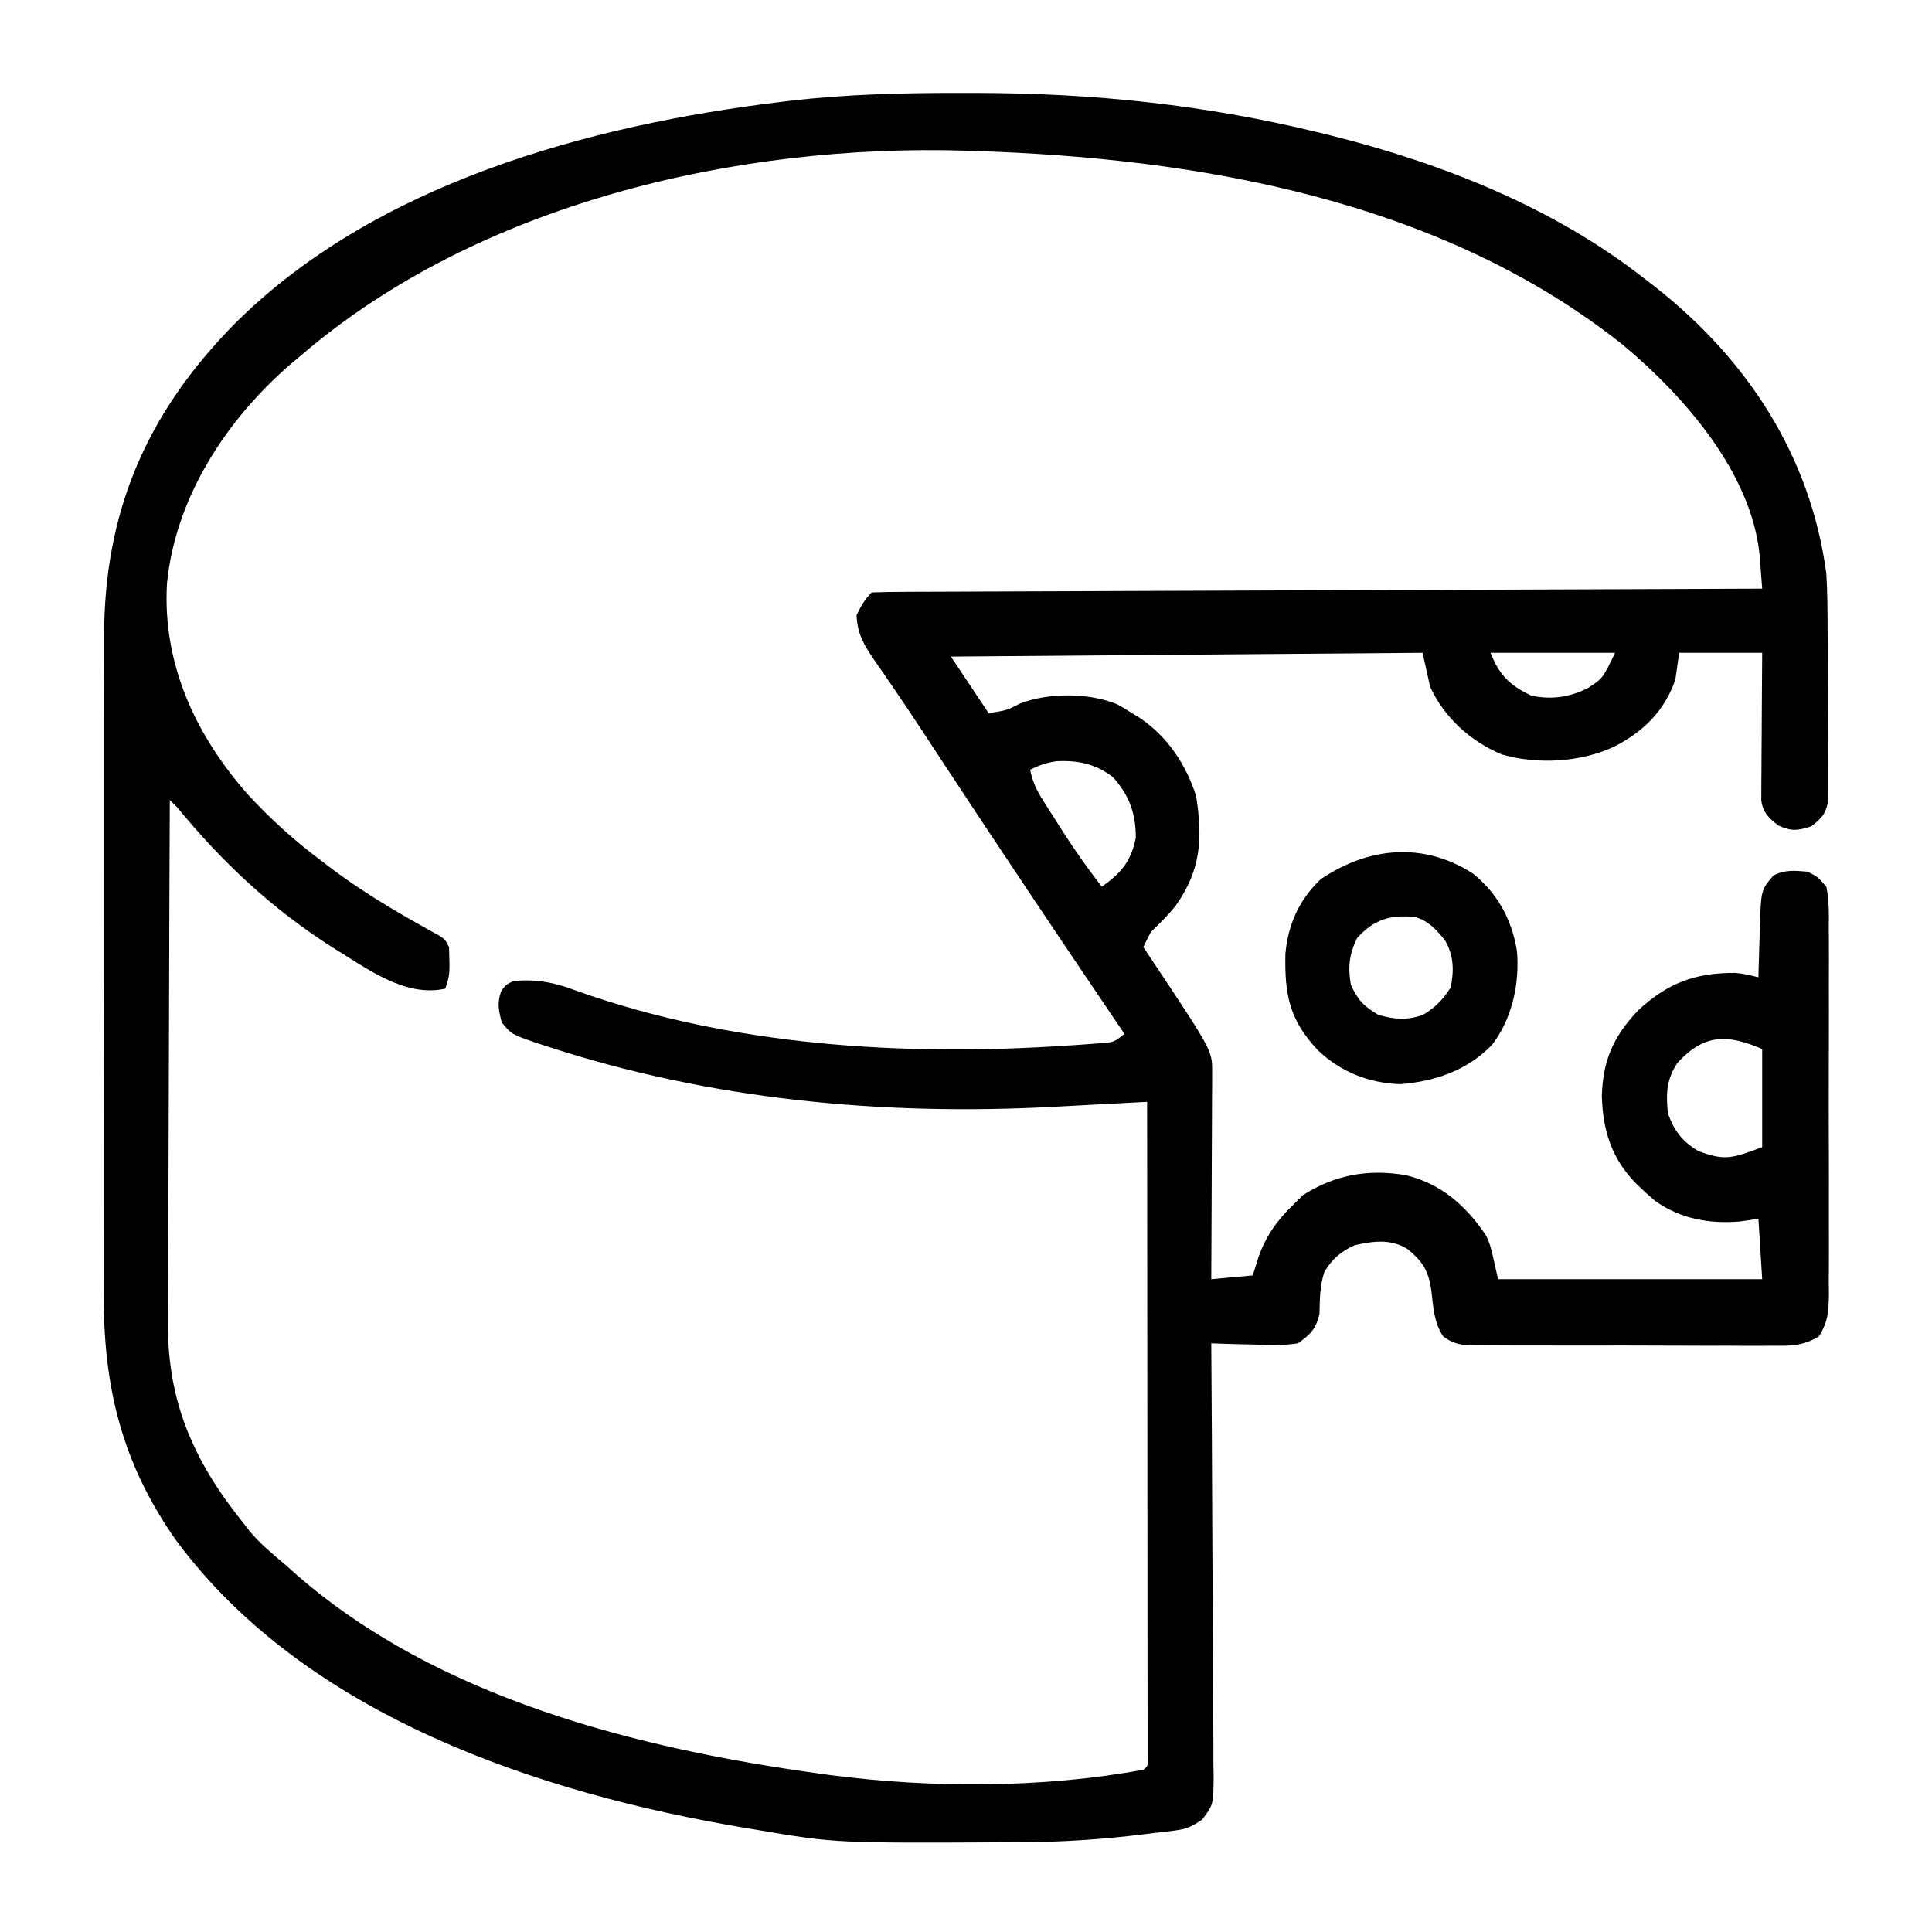 <?xml version="1.0" encoding="UTF-8"?>
<svg version="1.1" xmlns="http://www.w3.org/2000/svg" width="512" height="512">
<path d="M0 0 C1.225 0.001 2.45 0.001 3.712 0.002 C34.529 0.064 63.936 3.082 93.938 10.375 C95.015 10.637 96.093 10.898 97.204 11.167 C126.908 18.554 156.723 30.306 180.938 49.375 C181.895 50.112 182.853 50.85 183.84 51.609 C208.165 70.851 224.768 96.32 228.938 127.375 C229.231 132.281 229.265 137.176 229.273 142.09 C229.28 143.477 229.287 144.864 229.294 146.251 C229.305 149.135 229.309 152.018 229.308 154.902 C229.308 158.593 229.335 162.283 229.37 165.974 C229.392 168.828 229.396 171.682 229.395 174.536 C229.397 175.898 229.406 177.259 229.422 178.621 C229.441 180.518 229.433 182.415 229.423 184.312 C229.426 185.389 229.429 186.467 229.432 187.576 C228.815 191.068 227.7 192.22 224.938 194.375 C221.312 195.532 219.675 195.71 216.188 194.125 C213.729 192.213 212.098 190.653 211.697 187.458 C211.701 186.736 211.706 186.014 211.71 185.271 C211.711 184.45 211.711 183.63 211.711 182.784 C211.721 181.903 211.732 181.021 211.742 180.113 C211.746 178.755 211.746 178.755 211.751 177.368 C211.762 174.475 211.787 171.581 211.812 168.688 C211.823 166.726 211.832 164.764 211.84 162.803 C211.86 157.993 211.899 153.184 211.938 148.375 C204.678 148.375 197.417 148.375 189.938 148.375 C189.607 150.685 189.278 152.995 188.938 155.375 C186.164 163.724 180.403 169.325 172.688 173.25 C163.872 177.384 152.418 178.062 142.938 175.312 C134.671 171.875 127.677 165.54 123.938 157.375 C123.278 154.405 122.618 151.435 121.938 148.375 C80.688 148.705 39.438 149.035 -3.062 149.375 C0.237 154.325 3.538 159.275 6.938 164.375 C11.767 163.618 11.767 163.618 15.25 161.812 C22.767 158.926 33.5 158.909 40.938 162 C42.988 163.121 42.988 163.121 44.938 164.375 C45.632 164.799 46.327 165.223 47.043 165.66 C54.323 170.564 59.3 178.046 61.938 186.375 C63.691 197.629 63.189 206.006 56.527 215.371 C54.517 217.906 52.255 220.122 49.938 222.375 C49.235 223.69 48.562 225.021 47.938 226.375 C48.412 227.086 48.886 227.798 49.375 228.531 C66.188 253.75 66.188 253.75 66.165 259.315 C66.164 260.536 66.164 261.757 66.164 263.015 C66.154 264.334 66.143 265.653 66.133 267.012 C66.129 268.375 66.126 269.738 66.124 271.102 C66.117 274.687 66.097 278.273 66.075 281.858 C66.054 285.518 66.045 289.178 66.035 292.838 C66.014 300.017 65.98 307.196 65.938 314.375 C69.567 314.045 73.198 313.715 76.938 313.375 C77.453 311.725 77.969 310.075 78.5 308.375 C80.619 302.536 83.498 298.652 87.938 294.375 C88.68 293.632 89.422 292.89 90.188 292.125 C98.796 286.647 107.552 285.131 117.535 286.812 C126.967 289.145 133.385 294.862 138.746 302.773 C139.938 305.375 139.938 305.375 141.938 314.375 C165.037 314.375 188.137 314.375 211.938 314.375 C211.607 309.095 211.278 303.815 210.938 298.375 C209.37 298.602 207.803 298.829 206.188 299.062 C198.037 299.776 190.322 298.427 183.562 293.625 C182.324 292.576 181.114 291.493 179.938 290.375 C179.383 289.849 178.829 289.323 178.258 288.781 C171.934 282.111 169.711 274.911 169.438 265.812 C169.734 256.308 172.498 250.141 178.953 243.23 C186.796 235.897 194.257 233.112 204.859 233.207 C206.982 233.379 208.882 233.837 210.938 234.375 C210.952 233.735 210.967 233.094 210.982 232.435 C211.056 229.518 211.153 226.603 211.25 223.688 C211.273 222.68 211.295 221.673 211.318 220.635 C211.66 211.219 211.66 211.219 214.938 207.375 C218.038 205.825 220.516 206.085 223.938 206.375 C226.628 207.706 226.628 207.706 228.938 210.375 C229.703 214.04 229.62 217.666 229.584 221.398 C229.598 223.084 229.598 223.084 229.611 224.804 C229.633 228.525 229.618 232.244 229.602 235.965 C229.605 238.548 229.61 241.131 229.616 243.714 C229.623 249.13 229.613 254.546 229.589 259.963 C229.562 266.219 229.571 272.475 229.598 278.732 C229.624 284.756 229.621 290.779 229.607 296.803 C229.603 299.364 229.607 301.925 229.619 304.486 C229.632 308.065 229.612 311.643 229.584 315.222 C229.595 316.283 229.605 317.343 229.615 318.436 C229.55 322.97 229.402 325.63 226.968 329.533 C222.809 332.061 219.589 332.072 214.804 332.006 C213.438 332.017 213.438 332.017 212.043 332.028 C209.038 332.045 206.033 332.025 203.027 332.004 C200.937 332.005 198.846 332.007 196.755 332.011 C192.376 332.014 187.998 331.999 183.619 331.972 C178.004 331.938 172.39 331.944 166.775 331.963 C162.459 331.973 158.143 331.964 153.827 331.949 C151.757 331.944 149.686 331.945 147.616 331.951 C144.724 331.956 141.833 331.936 138.941 331.908 C138.084 331.915 137.228 331.921 136.345 331.928 C132.556 331.867 130.568 331.828 127.429 329.574 C124.922 325.878 124.76 321.639 124.248 317.307 C123.483 312.109 121.981 309.686 117.938 306.375 C113.421 303.615 108.922 304.269 103.938 305.375 C100.23 307.068 98.094 308.924 95.938 312.375 C94.684 316.137 94.718 319.64 94.609 323.586 C93.632 327.644 92.321 328.892 88.938 331.375 C84.984 331.994 81.115 331.846 77.125 331.688 C76.051 331.665 74.976 331.642 73.869 331.619 C71.224 331.56 68.581 331.478 65.938 331.375 C65.942 332.004 65.947 332.634 65.951 333.282 C66.062 348.597 66.145 363.912 66.197 379.228 C66.222 386.634 66.257 394.04 66.315 401.447 C66.365 407.902 66.397 414.358 66.408 420.814 C66.414 424.232 66.43 427.649 66.466 431.067 C66.502 434.884 66.507 438.7 66.505 442.516 C66.523 443.649 66.541 444.781 66.56 445.947 C66.509 453.613 66.509 453.613 63.546 457.564 C60.928 459.382 59.407 460.109 56.277 460.484 C55.4 460.599 54.523 460.714 53.619 460.832 C52.714 460.929 51.808 461.025 50.875 461.125 C49.997 461.237 49.118 461.349 48.213 461.465 C37.468 462.793 26.763 463.532 15.938 463.578 C14.831 463.585 13.725 463.592 12.586 463.6 C-33.666 463.828 -33.666 463.828 -54.062 460.375 C-55.908 460.069 -55.908 460.069 -57.791 459.757 C-112.198 450.583 -173.867 430.094 -208.254 383.77 C-222.749 363.289 -227.695 342.947 -227.564 318.13 C-227.568 316.054 -227.574 313.977 -227.581 311.9 C-227.594 306.312 -227.583 300.723 -227.567 295.134 C-227.553 289.257 -227.559 283.38 -227.563 277.503 C-227.566 267.639 -227.552 257.776 -227.529 247.913 C-227.502 236.543 -227.501 225.172 -227.512 213.802 C-227.523 202.818 -227.517 191.835 -227.503 180.851 C-227.497 176.197 -227.497 171.542 -227.502 166.888 C-227.507 161.4 -227.496 155.912 -227.475 150.424 C-227.469 148.421 -227.469 146.418 -227.474 144.415 C-227.547 111.298 -216.375 85.094 -193.062 61.375 C-155.779 23.979 -98.943 8.542 -48.062 2.375 C-47.347 2.288 -46.632 2.201 -45.895 2.112 C-30.601 0.312 -15.389 -0.026 0 0 Z M-175.062 69.375 C-175.971 70.133 -176.88 70.891 -177.816 71.672 C-195.015 86.481 -208.592 107.18 -210.812 130.062 C-212.036 151.337 -203.171 170.372 -189.28 186.021 C-183.365 192.426 -177.047 198.144 -170.062 203.375 C-169.03 204.161 -167.997 204.948 -166.934 205.758 C-159.368 211.4 -151.441 216.209 -143.195 220.796 C-142.413 221.235 -141.63 221.673 -140.824 222.125 C-140.123 222.512 -139.421 222.898 -138.698 223.297 C-137.062 224.375 -137.062 224.375 -136.062 226.375 C-135.831 233.679 -135.831 233.679 -137.062 237.375 C-147.825 239.791 -158.109 231.828 -167.062 226.375 C-182.916 216.271 -196.191 203.875 -208.062 189.375 C-208.722 188.715 -209.382 188.055 -210.062 187.375 C-210.156 206.934 -210.227 226.493 -210.27 246.053 C-210.29 255.136 -210.318 264.219 -210.364 273.302 C-210.404 281.225 -210.43 289.148 -210.439 297.071 C-210.444 301.26 -210.456 305.45 -210.485 309.639 C-210.513 313.595 -210.521 317.55 -210.515 321.505 C-210.516 322.946 -210.524 324.386 -210.539 325.826 C-210.751 346.474 -203.877 362.322 -191.062 378.375 C-190.384 379.249 -189.706 380.123 -189.008 381.023 C-186.056 384.592 -182.589 387.39 -179.062 390.375 C-177.798 391.506 -177.798 391.506 -176.508 392.66 C-138.998 425.442 -86.151 438.735 -38.062 445.375 C-36.606 445.576 -36.606 445.576 -35.121 445.782 C-8.316 449.286 21.297 449.28 47.938 444.375 C49.266 443.272 49.266 443.272 49.061 440.503 C49.059 438.558 49.059 438.558 49.058 436.573 C49.059 435.854 49.059 435.134 49.06 434.393 C49.062 431.963 49.056 429.534 49.051 427.105 C49.051 425.371 49.051 423.637 49.051 421.903 C49.052 417.18 49.046 412.457 49.039 407.734 C49.033 402.804 49.032 397.874 49.031 392.944 C49.028 383.601 49.02 374.258 49.01 364.916 C48.998 354.282 48.993 343.649 48.988 333.015 C48.977 311.135 48.96 289.255 48.938 267.375 C45.892 267.535 42.847 267.695 39.801 267.855 C38.944 267.9 38.086 267.945 37.203 267.992 C32.842 268.221 28.481 268.453 24.121 268.691 C-21.237 271.103 -66.921 266.824 -110.25 252.625 C-111.111 252.344 -111.972 252.062 -112.859 251.772 C-119.493 249.481 -119.493 249.481 -122.062 246.375 C-122.944 243.189 -123.355 241.207 -122.25 238.062 C-121.062 236.375 -121.062 236.375 -119.062 235.375 C-112.855 234.75 -107.874 235.789 -102.125 238 C-61.248 252.532 -15.86 255.334 27.125 252.5 C28.35 252.422 29.576 252.343 30.838 252.263 C31.978 252.179 33.118 252.094 34.293 252.008 C35.31 251.934 36.328 251.861 37.376 251.786 C40.171 251.52 40.171 251.52 42.938 249.375 C42.211 248.303 41.484 247.231 40.736 246.126 C25.288 223.322 9.958 200.446 -5.165 177.425 C-5.732 176.562 -6.299 175.699 -6.883 174.81 C-7.992 173.121 -9.1 171.431 -10.206 169.74 C-12.939 165.568 -15.704 161.423 -18.531 157.313 C-19.087 156.498 -19.643 155.684 -20.216 154.845 C-21.266 153.311 -22.324 151.783 -23.392 150.262 C-26.066 146.342 -27.902 143.268 -28.062 138.375 C-26.925 136.048 -25.894 134.207 -24.062 132.375 C-21.029 132.265 -18.017 132.22 -14.983 132.217 C-14.018 132.212 -13.054 132.207 -12.06 132.202 C-8.802 132.186 -5.543 132.178 -2.285 132.17 C0.04 132.16 2.366 132.15 4.691 132.14 C11.025 132.113 17.36 132.092 23.694 132.072 C29.637 132.052 35.579 132.028 41.522 132.004 C53.296 131.956 65.069 131.913 76.843 131.872 C88.283 131.833 99.723 131.792 111.162 131.747 C112.219 131.743 112.219 131.743 113.298 131.739 C116.833 131.725 120.368 131.712 123.903 131.698 C153.248 131.584 182.593 131.477 211.938 131.375 C211.794 129.453 211.645 127.531 211.494 125.609 C211.412 124.539 211.33 123.468 211.245 122.365 C209.002 100.564 191.267 80.38 175.159 66.885 C126.96 28.452 62.91 17.249 2.938 15.375 C1.829 15.338 1.829 15.338 0.699 15.3 C-59.799 13.486 -128.233 29.253 -175.062 69.375 Z M139.938 148.375 C142.338 154.376 145.007 156.974 150.812 159.75 C156.201 160.828 160.817 160.17 165.688 157.75 C169.69 155.165 169.69 155.165 172.938 148.375 C162.048 148.375 151.157 148.375 139.938 148.375 Z M17.938 179.375 C18.572 182.582 19.703 184.887 21.449 187.641 C21.96 188.449 22.471 189.257 22.998 190.09 C23.803 191.345 23.803 191.345 24.625 192.625 C25.143 193.446 25.66 194.267 26.193 195.113 C29.548 200.386 33.11 205.436 36.938 210.375 C42.029 206.754 44.724 203.604 45.938 197.375 C45.938 190.98 44.232 186.191 39.938 181.375 C35.331 177.802 30.744 176.843 24.992 177.102 C22.415 177.445 20.245 178.184 17.938 179.375 Z M189.5 257 C186.532 261.512 186.444 265.054 186.938 270.375 C188.622 275.075 190.668 277.776 194.938 280.375 C202.026 283.126 204.192 282.279 211.938 279.375 C211.938 270.795 211.938 262.215 211.938 253.375 C202.649 249.394 196.624 249.328 189.5 257 Z " fill="#000000" transform="translate(255.062,24.625)"/>
<path d="M0 0 C6.589 5.229 10.369 12.256 11.707 20.527 C12.473 29.108 10.422 38.65 5.02 45.527 C-1.59 52.237 -9.956 55.097 -19.168 55.84 C-27.501 55.594 -35.122 52.563 -41.105 46.773 C-48.598 38.797 -49.883 32.127 -49.645 21.227 C-48.902 13.412 -46.006 6.986 -40.293 1.527 C-27.647 -7.022 -13.132 -8.434 0 0 Z M-30.668 17.152 C-32.75 21.477 -33.113 24.812 -32.293 29.527 C-30.406 33.604 -28.899 35.166 -25.043 37.465 C-20.693 38.697 -17.591 38.957 -13.293 37.527 C-10.067 35.676 -7.831 33.392 -5.855 30.215 C-4.927 25.78 -5.024 21.681 -7.34 17.75 C-9.597 14.9 -11.781 12.56 -15.293 11.527 C-21.951 10.911 -26.146 12.154 -30.668 17.152 Z " fill="#000000" transform="translate(390.293,231.473)"/>
</svg>
